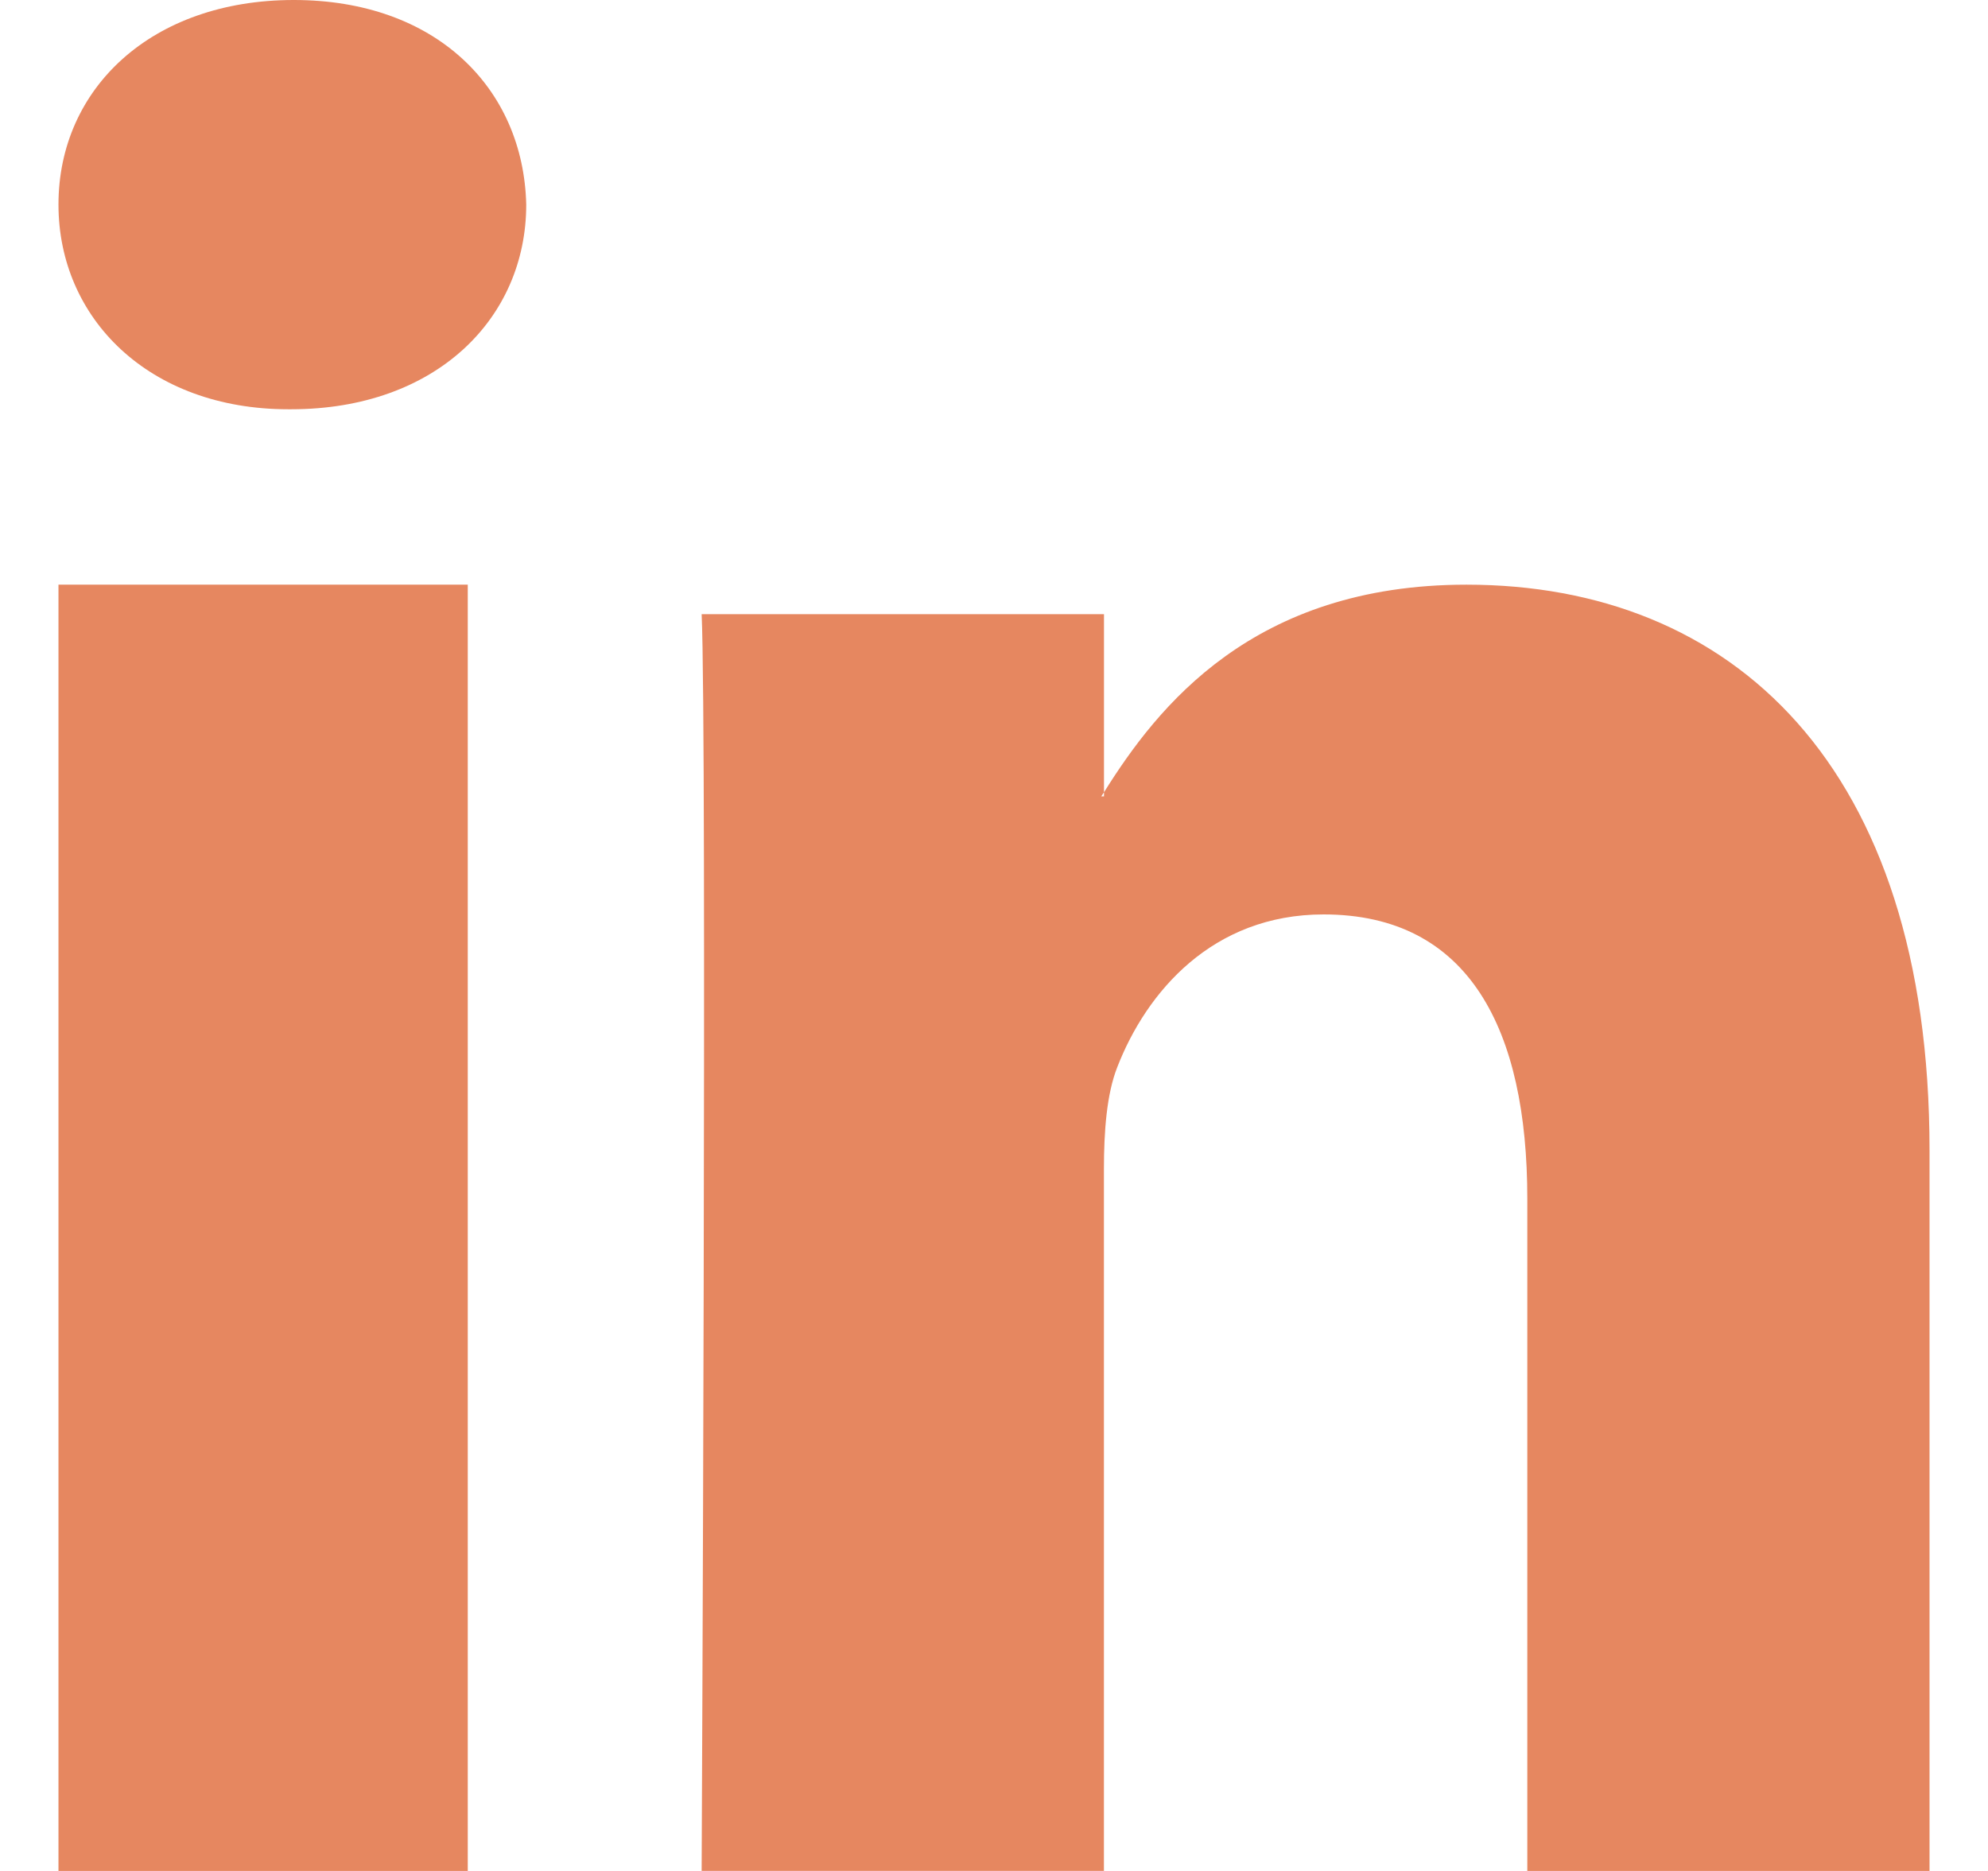 <?xml version="1.0" encoding="UTF-8"?>
<svg width="34px" height="32px" viewBox="0 0 34 32" version="1.1" xmlns="http://www.w3.org/2000/svg" xmlns:xlink="http://www.w3.org/1999/xlink">
    <title>3D1F48BB-EC4A-40F4-9FE6-52335BF0AF8C</title>
    <g id="blog" stroke="none" stroke-width="1" fill="none" fill-rule="evenodd">
        <g id="TS_blog_icon_assets" transform="translate(-167, -324)" fill="#E68760" fill-rule="nonzero">
            <g id="Group" transform="translate(167.042, 324)">
                <path d="M32.958,19.673 L32.958,32 L26.079,32 L26.079,20.499 C26.079,17.612 25.086,15.64 22.595,15.64 C20.694,15.64 19.565,16.967 19.066,18.253 C18.885,18.712 18.838,19.35 18.838,19.995 L18.838,31.999 L11.958,31.999 C11.958,31.999 12.051,12.521 11.958,10.505 L18.839,10.505 L18.839,13.551 C18.825,13.575 18.805,13.598 18.793,13.621 L18.839,13.621 L18.839,13.551 C19.753,12.089 21.384,10 25.039,10 C29.565,10 32.958,13.072 32.958,19.673 L32.958,19.673 Z" id="Shape"></path>
                <path d="M4.983,0 C2.55,0 0.958,1.512 0.958,3.499 C0.958,5.444 2.504,7 4.889,7 L4.936,7 C7.416,7 8.958,5.444 8.958,3.499 C8.911,1.512 7.416,0 4.983,0 L4.983,0 Z" id="Shape"></path>
                <polygon id="Shape" points="0.958 32 7.958 32 7.958 10 0.958 10"></polygon>
            </g>
        </g>
    </g>
</svg>